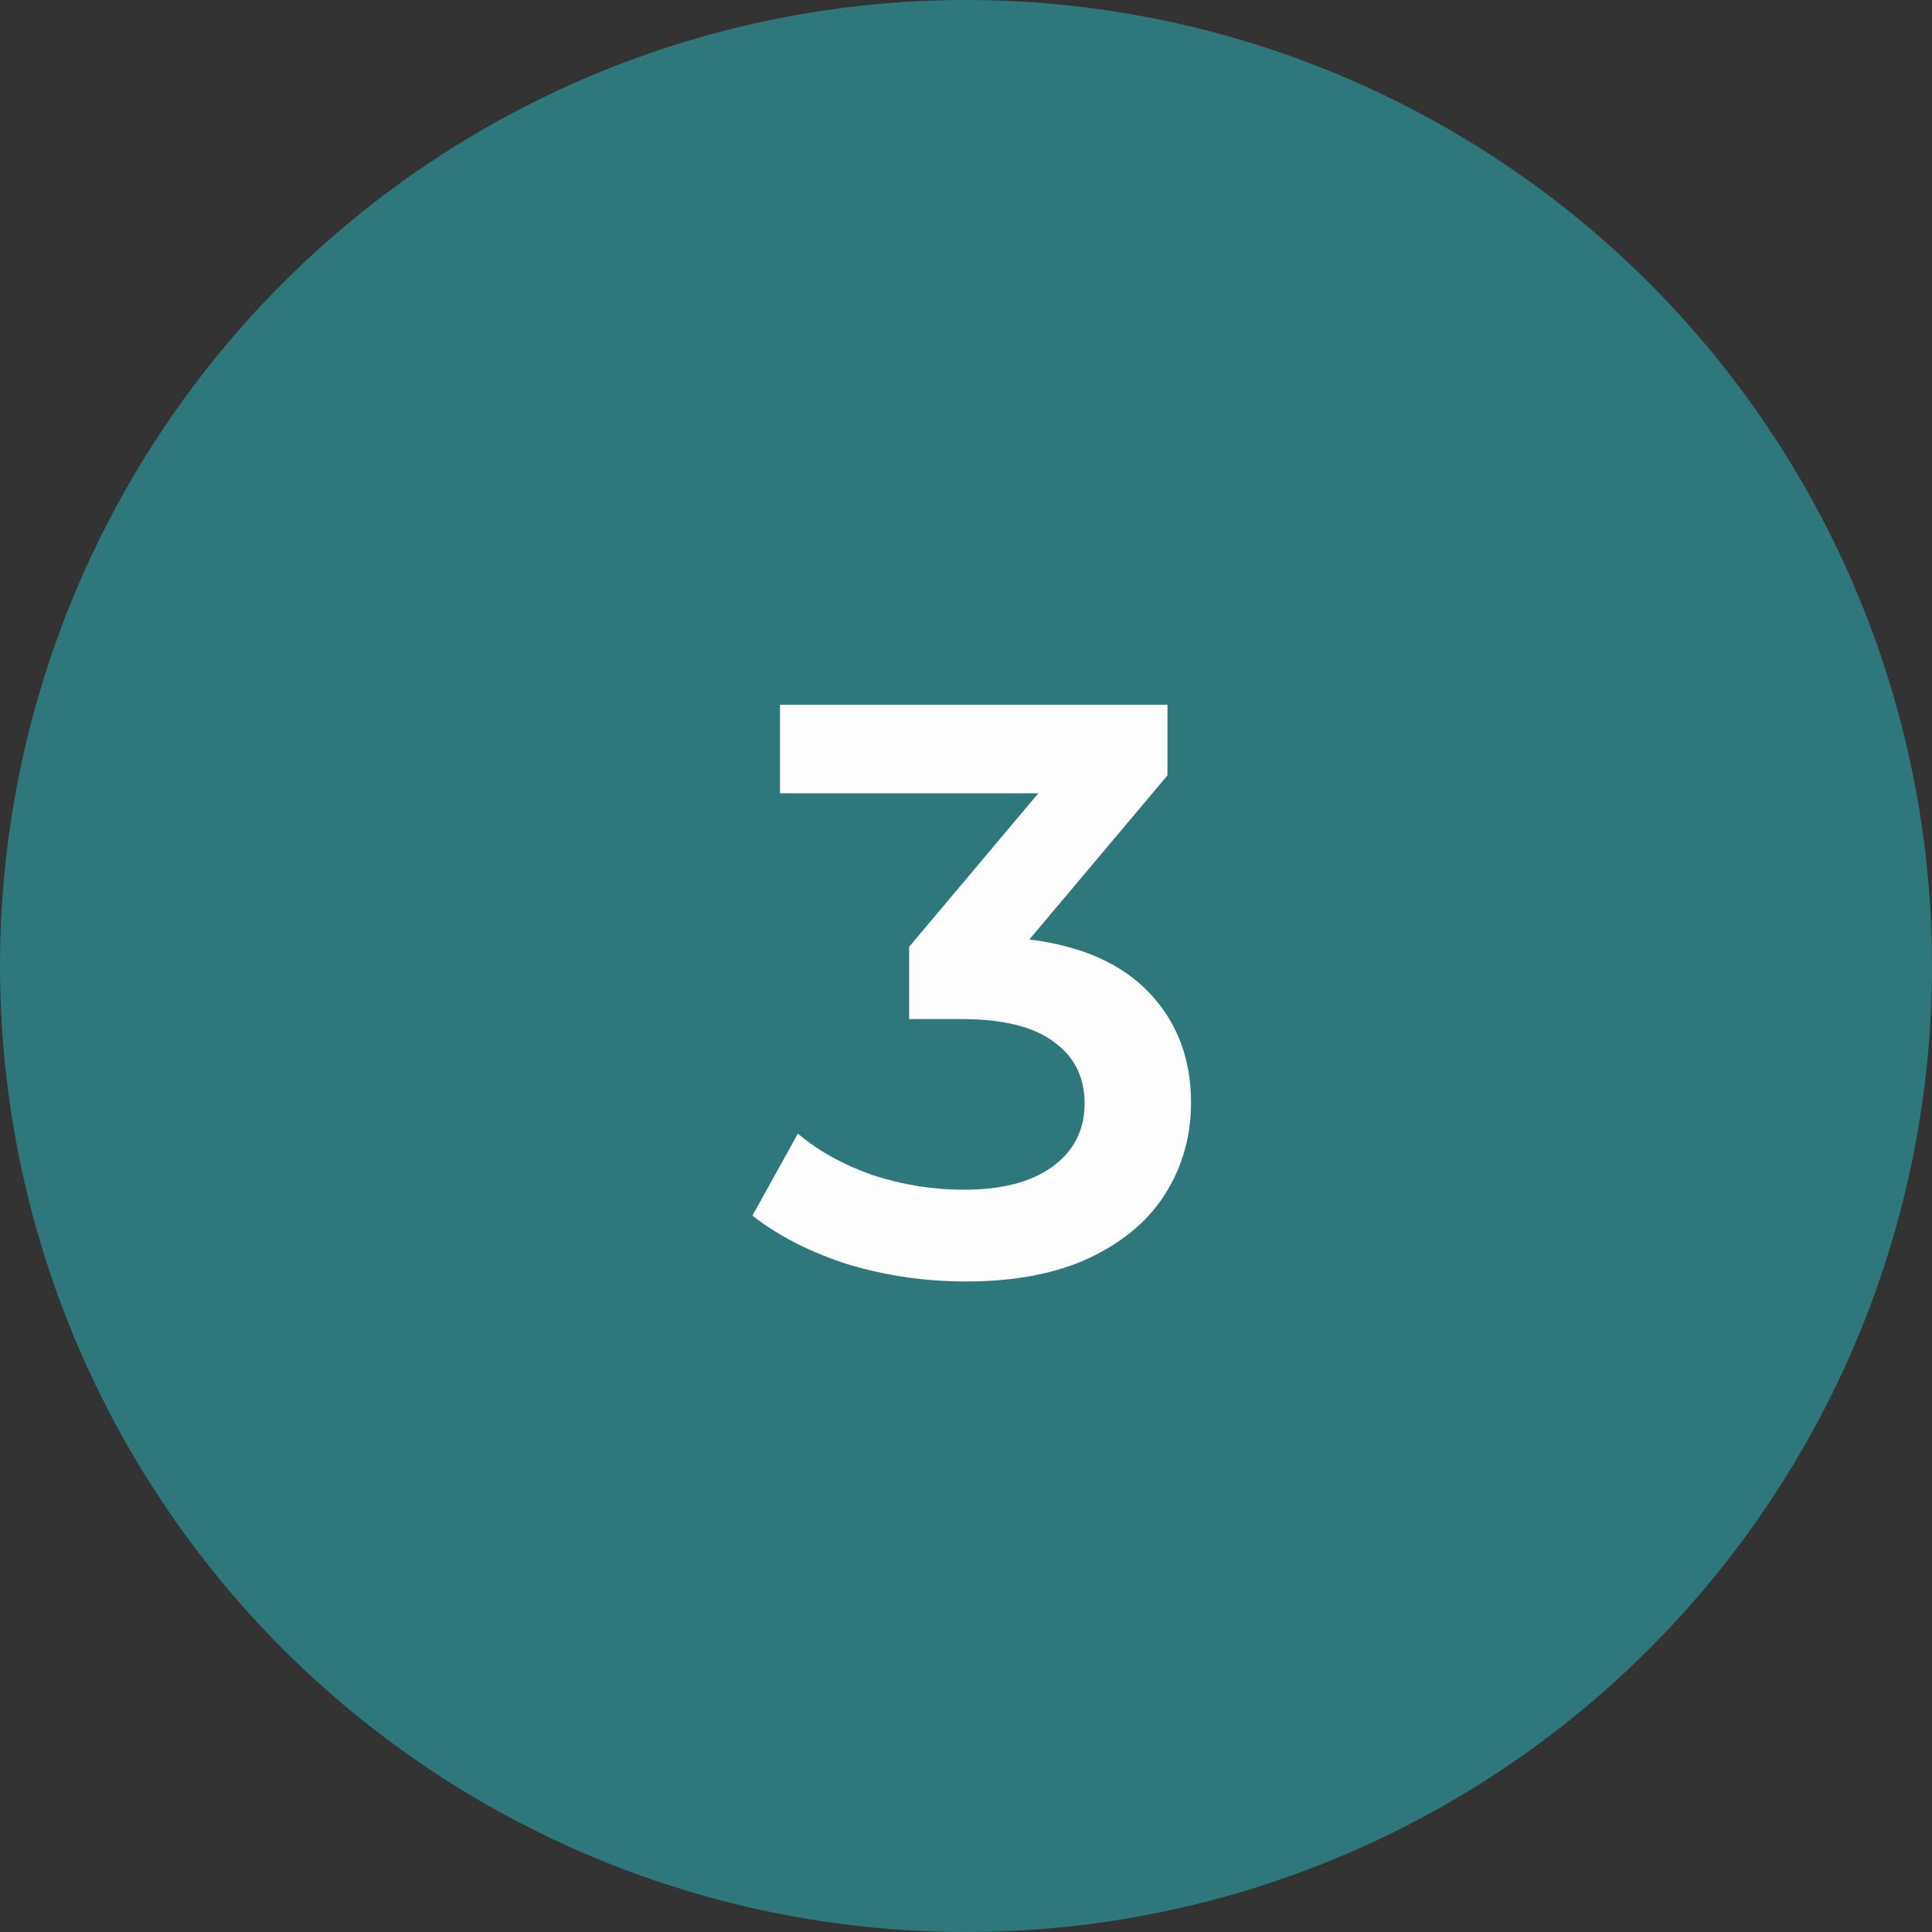 <svg xmlns="http://www.w3.org/2000/svg" width="44" height="44" viewBox="0 0 44 44" fill="none"><rect x="0" y="0" width="44" height="44" fill="#333333" stroke="none"/><circle cx="22" cy="22" r="22" fill="#2E787C"></circle><path d="M23.443 21.396C24.64 21.544 25.552 21.951 26.181 22.617C26.81 23.284 27.125 24.116 27.125 25.115C27.125 25.867 26.933 26.552 26.551 27.169C26.169 27.785 25.589 28.279 24.812 28.648C24.047 29.006 23.11 29.185 22 29.185C21.075 29.185 20.181 29.055 19.318 28.797C18.467 28.525 17.739 28.155 17.135 27.686L18.171 25.818C18.639 26.213 19.207 26.527 19.873 26.762C20.551 26.983 21.248 27.095 21.963 27.095C22.814 27.095 23.48 26.922 23.961 26.576C24.454 26.219 24.701 25.738 24.701 25.134C24.701 24.529 24.467 24.061 23.998 23.727C23.542 23.382 22.839 23.209 21.889 23.209H20.705V21.563L23.647 18.067H17.764V16.05H26.588V17.66L23.443 21.396Z" fill="#FDFDFD"></path></svg>